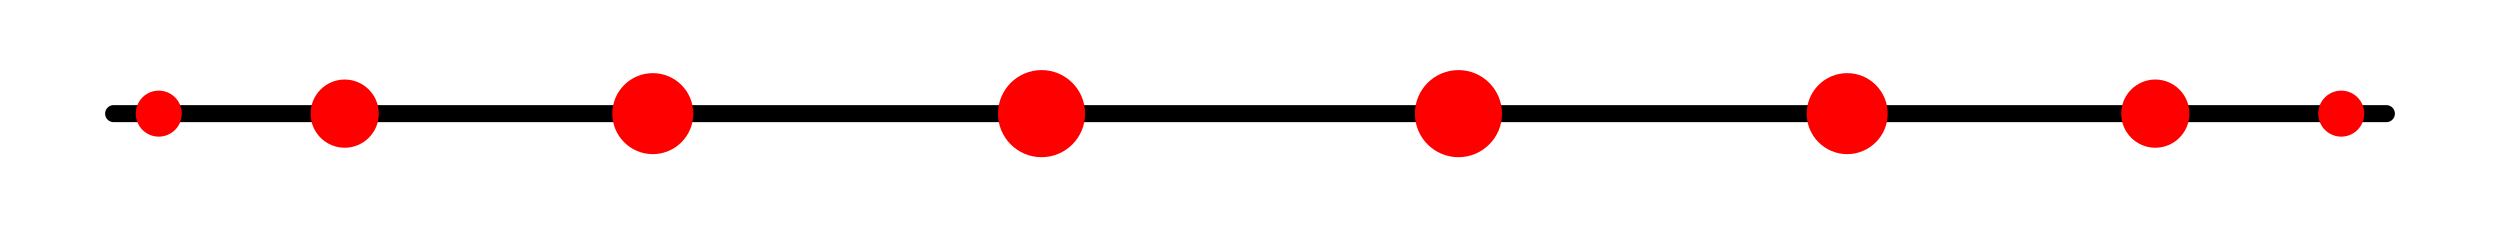<svg width='220' height='20' xmlns='http://www.w3.org/2000/svg' xmlns:xlink='http://www.w3.org/1999/xlink'>
<line x1='10.0' y1='10.0' x2='210.0' y2='10.0' stroke='#000000' stroke-width='1.5' stroke-linecap='round' />
<circle cx='13.971' cy='10.0' r='2.025' fill='red' /><circle cx='57.447' cy='10.0' r='3.564' fill='red' /><circle cx='91.657' cy='10.0' r='3.833' fill='red' /><circle cx='128.343' cy='10.0' r='3.833' fill='red' /><circle cx='162.553' cy='10.0' r='3.564' fill='red' /><circle cx='189.667' cy='10.0' r='3.001' fill='red' /><circle cx='206.029' cy='10.0' r='2.025' fill='red' /><circle cx='30.333' cy='10.0' r='3.001' fill='red' /></svg>